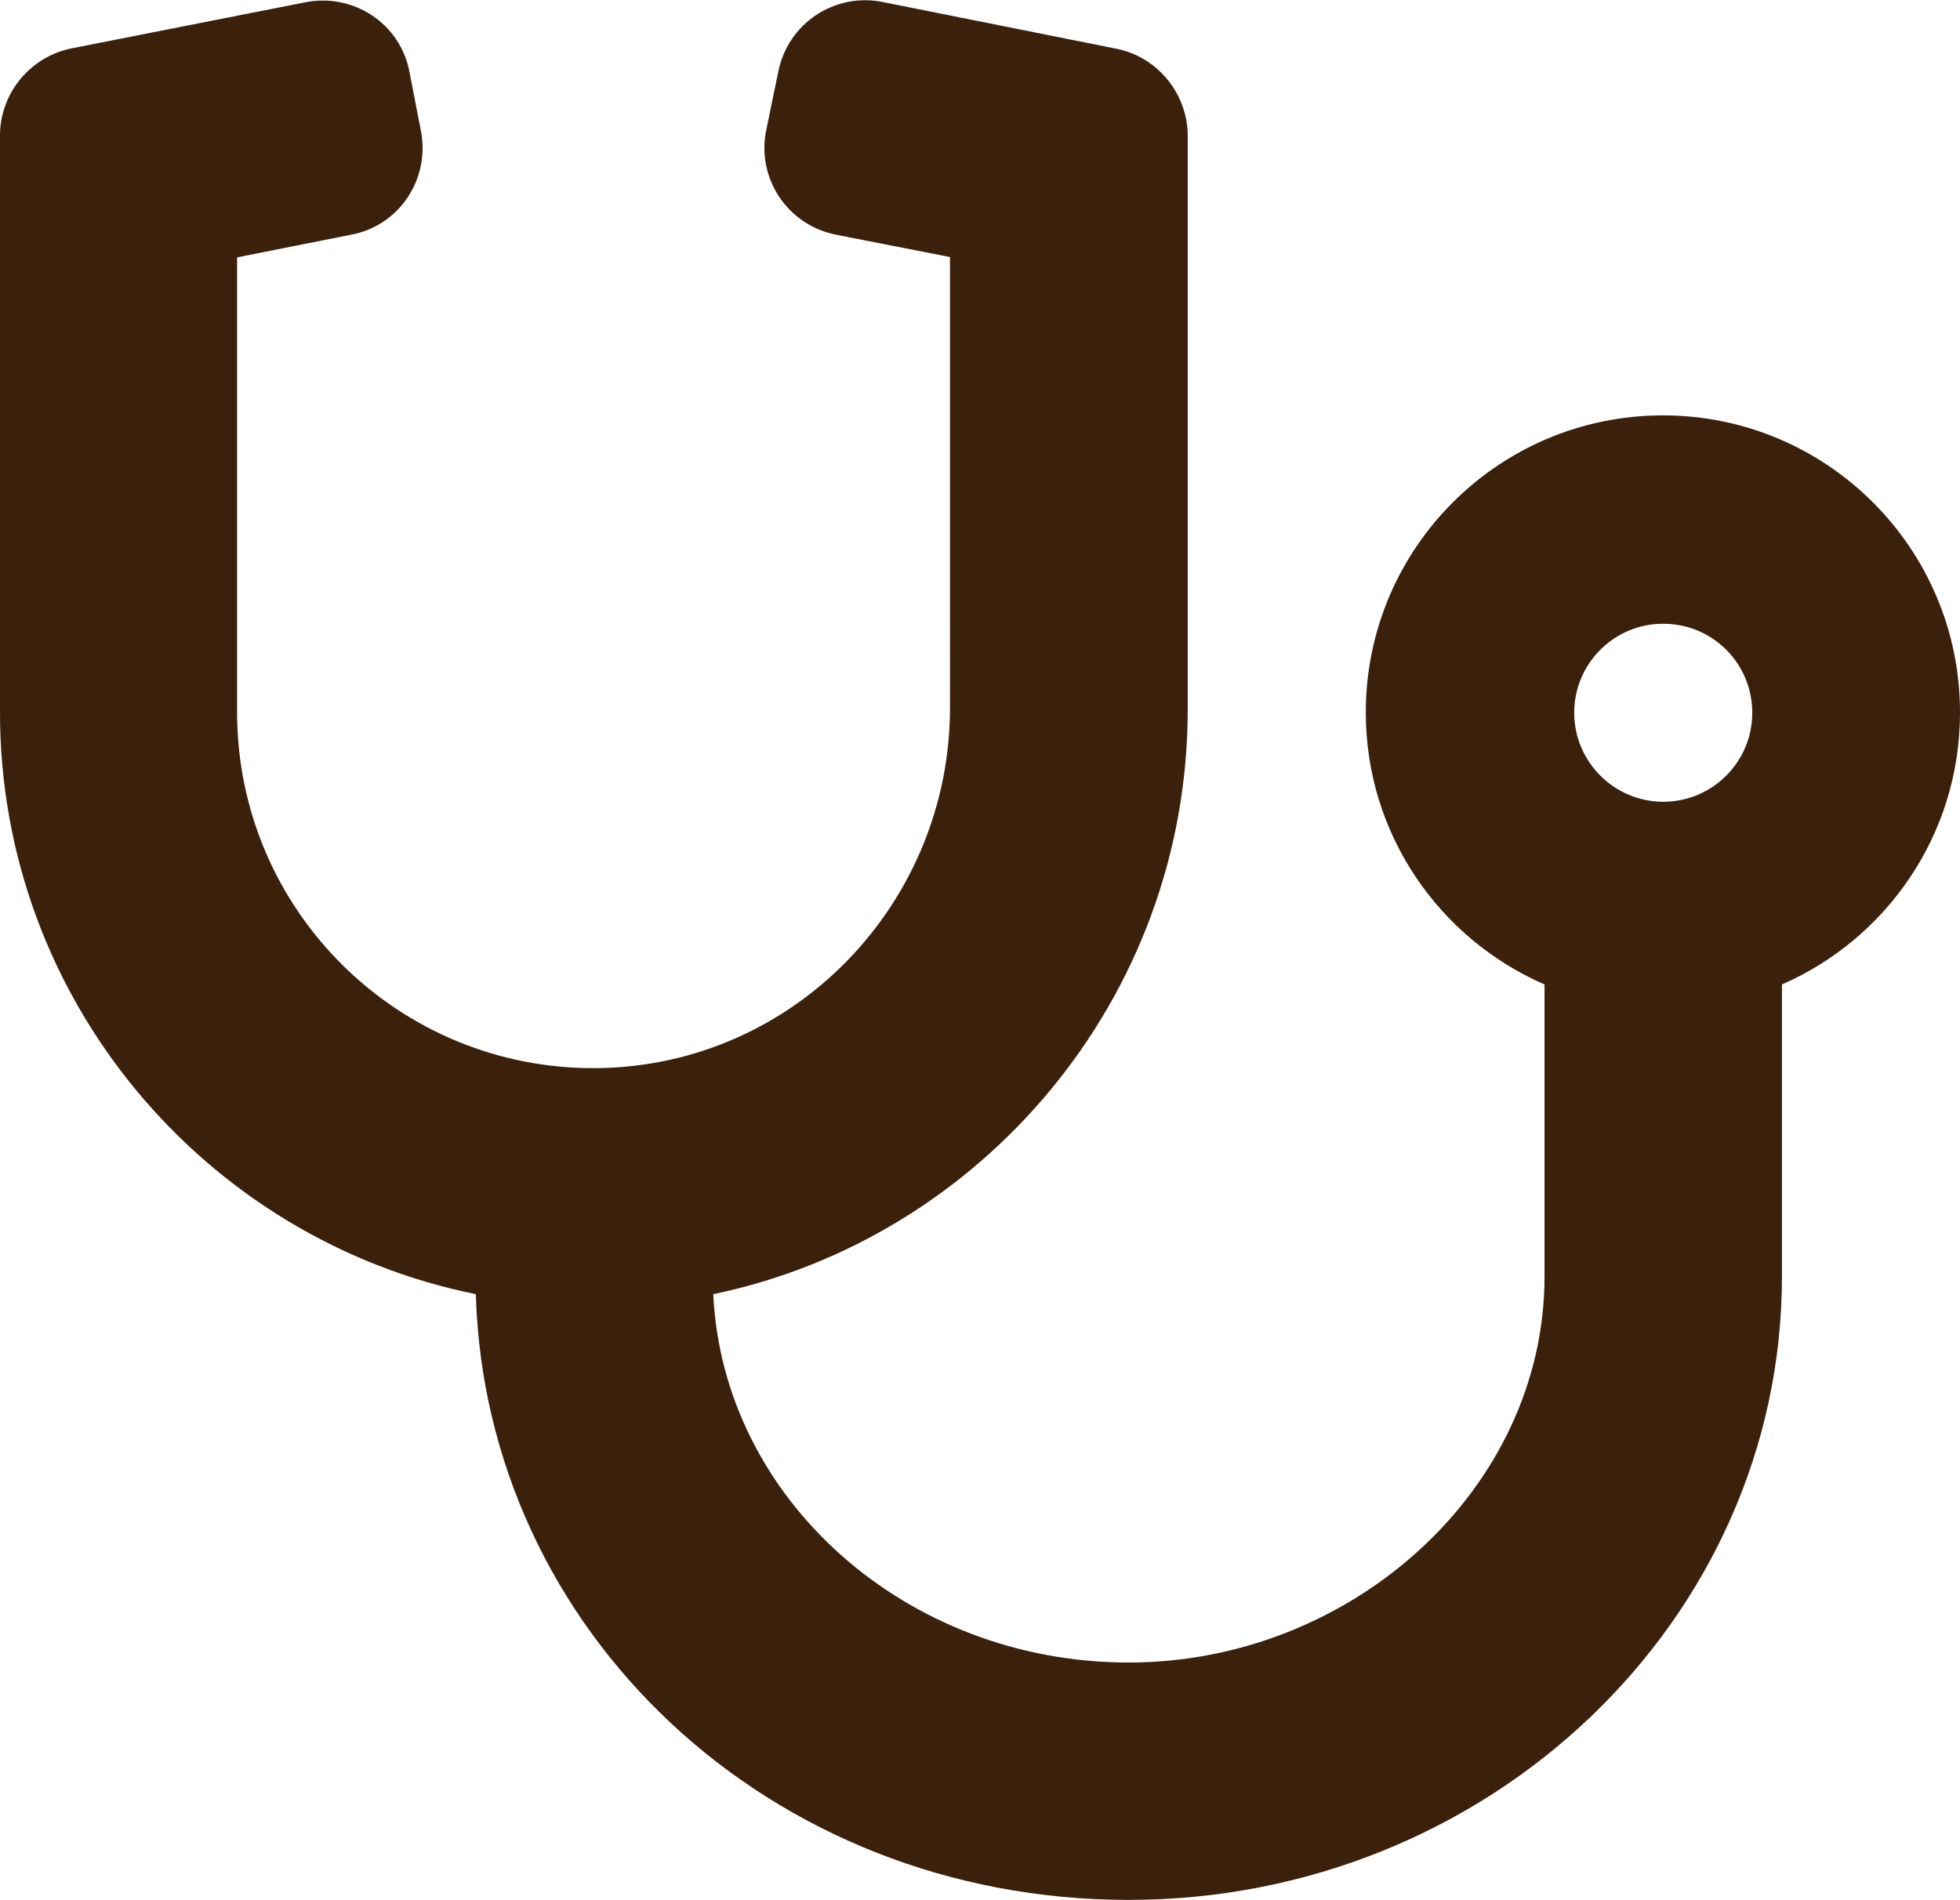 <?xml version="1.0" encoding="UTF-8"?>
<svg id="_レイヤー_2" data-name="レイヤー 2" xmlns="http://www.w3.org/2000/svg" viewBox="0 0 58.78 57">
  <defs>
    <style>
      .cls-1 {
        fill: #3b200c;
      }
    </style>
  </defs>
  <g id="_レイヤー_1-2" data-name="レイヤー 1">
    <path class="cls-1" d="M58.78,21.38c0,3.65-2.2,6.78-5.34,8.15v8.76c0,10.31-8.79,18.7-19.59,18.7s-19.29-8.09-19.58-18.17C6.14,37.18,0,29.97,0,21.37V4.07C0,2.79,.91,1.7,2.15,1.45L9.15,.07c1.45-.29,2.86,.64,3.13,2.09l.34,1.75c.29,1.45-.64,2.86-2.09,3.13l-3.42,.68v13.64c0,5.94,4.84,10.74,10.79,10.68,5.9-.06,10.59-4.93,10.59-10.81V7.71l-3.42-.67c-1.45-.29-2.39-1.69-2.09-3.14l.36-1.75c.29-1.45,1.69-2.38,3.13-2.09l7,1.4c1.24,.24,2.15,1.35,2.15,2.62V21.27c0,8.71-6.22,15.89-14.23,17.55,.29,6.14,5.78,11.05,12.46,11.05s12.47-5.2,12.47-11.58v-8.76c-3.15-1.37-5.36-4.5-5.36-8.16,0-4.92,3.99-8.91,8.91-8.91s8.91,3.99,8.91,8.91Zm-6.23,0c0-1.48-1.19-2.67-2.67-2.67s-2.67,1.2-2.67,2.67,1.2,2.67,2.67,2.67,2.67-1.19,2.67-2.67Z"/>
  </g>
</svg>